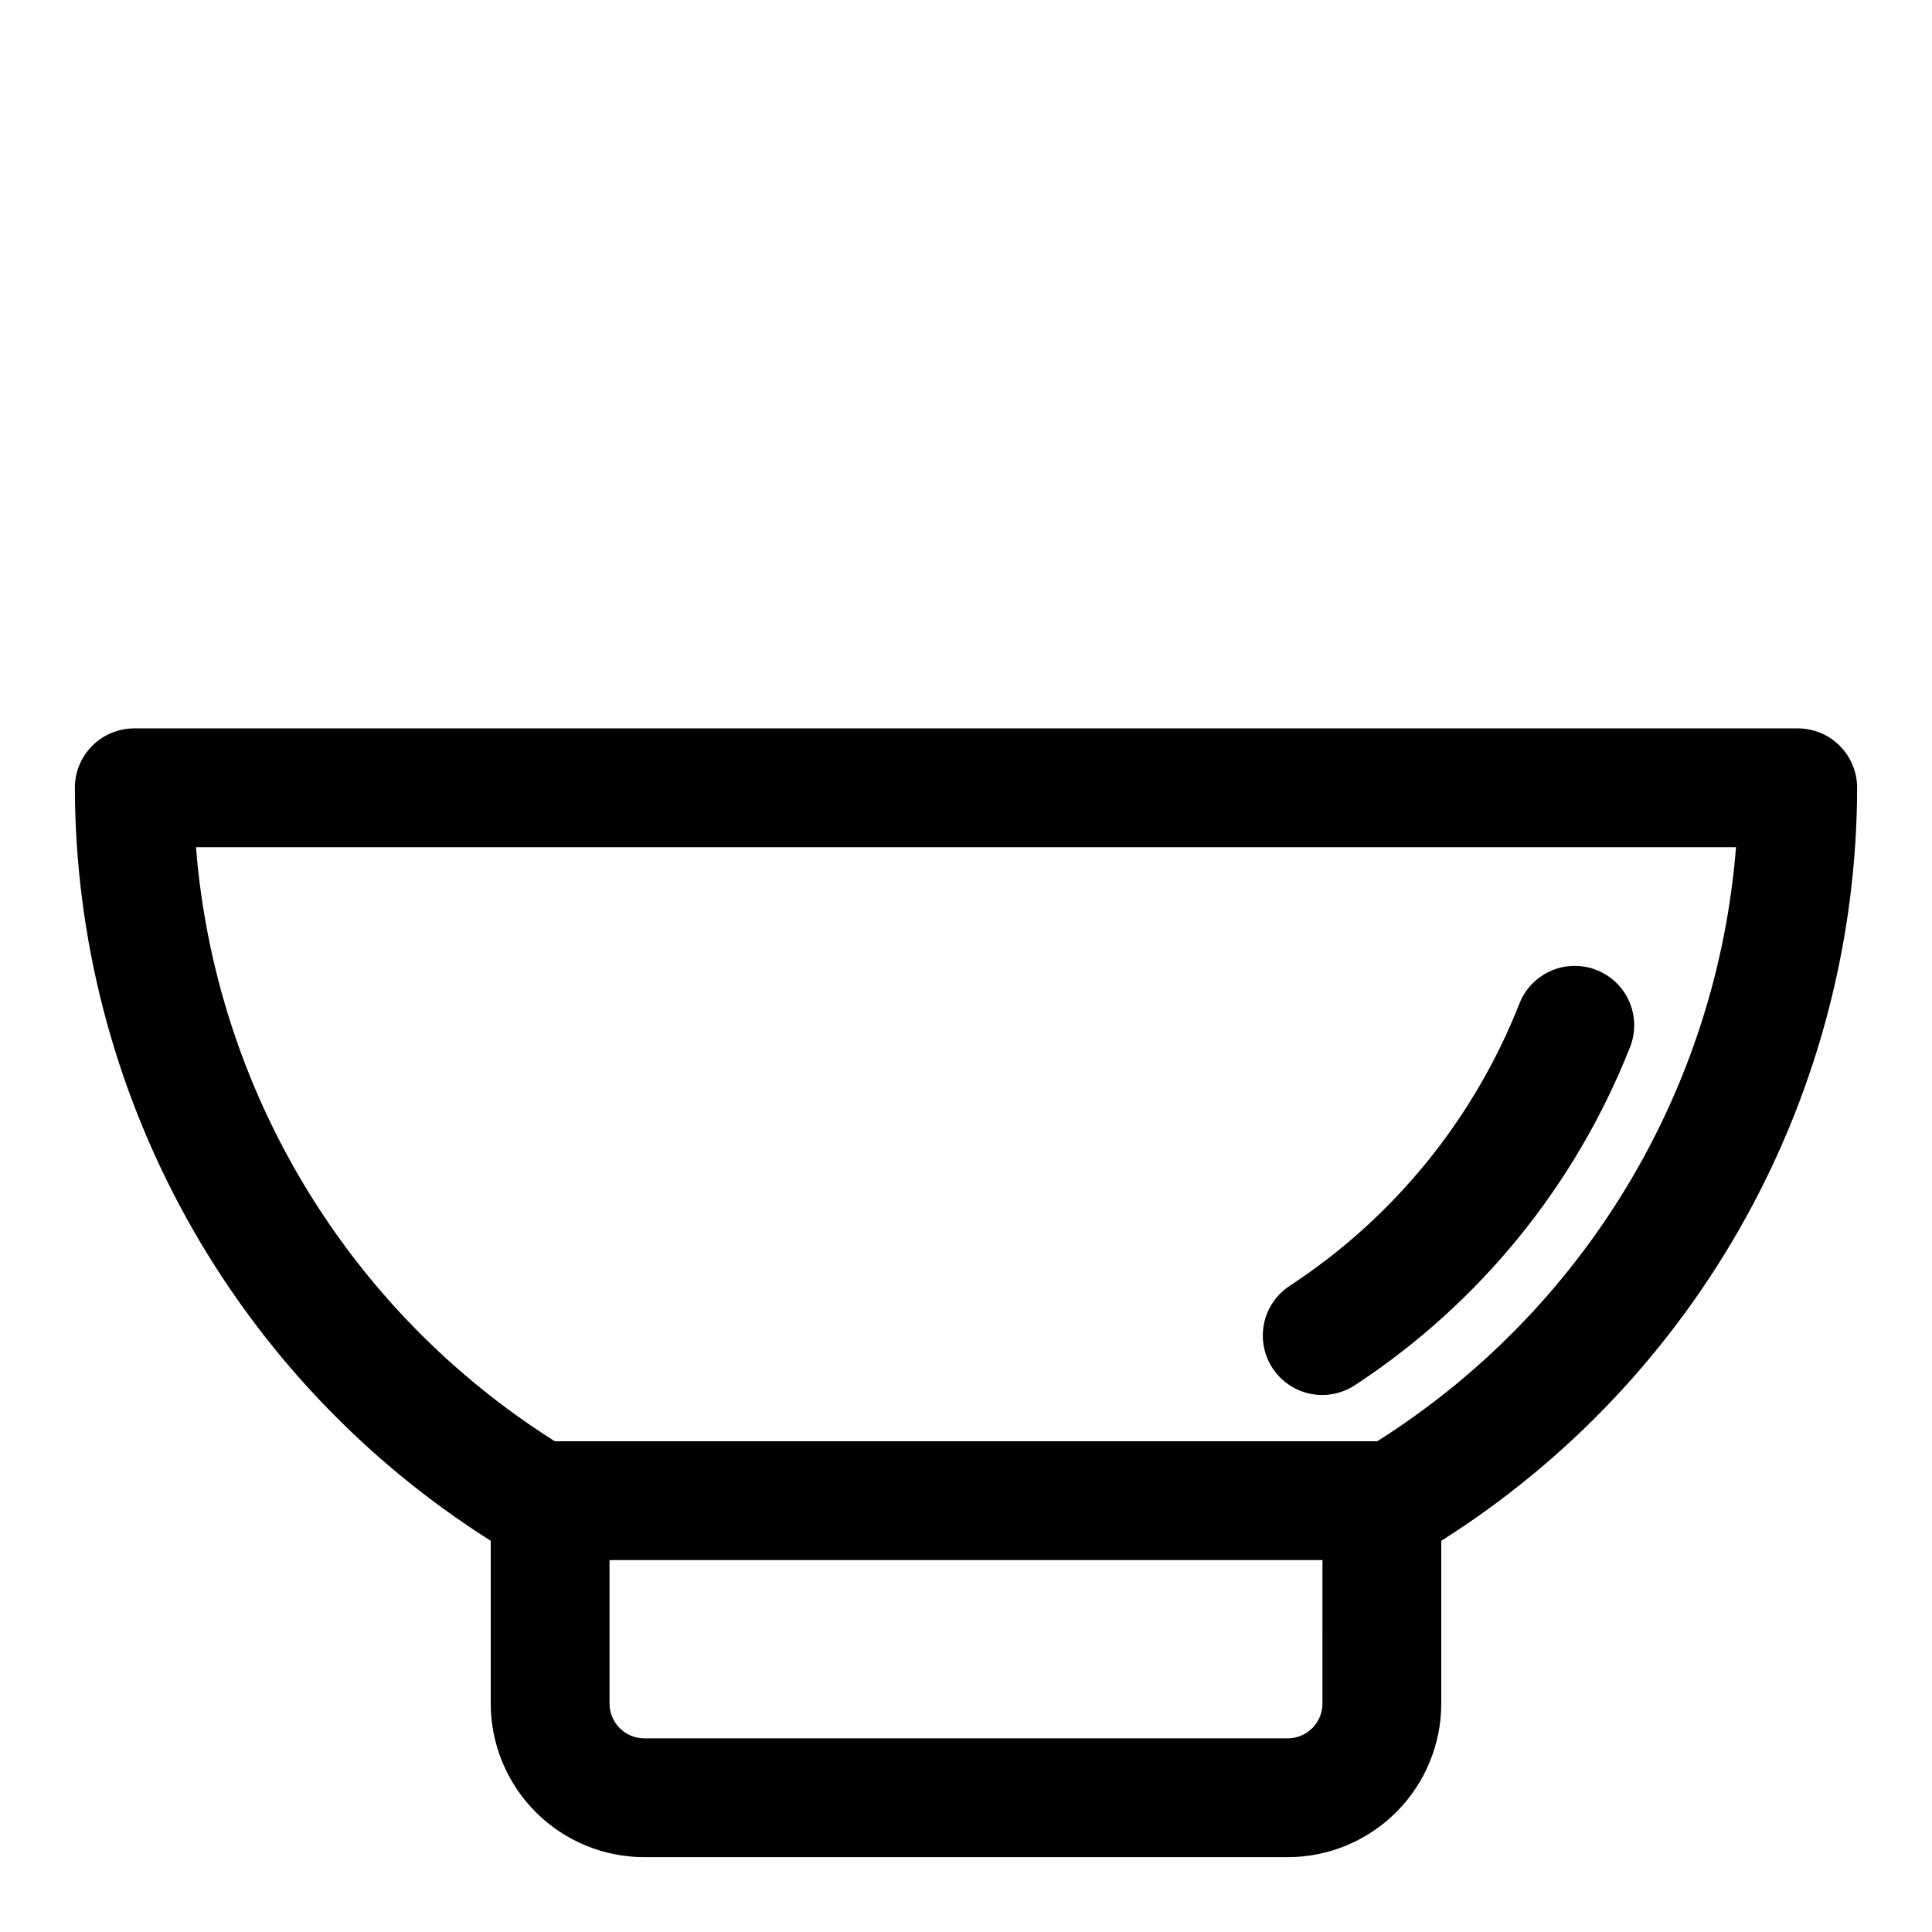 <?xml version="1.0" encoding="UTF-8"?>
<!-- Uploaded to: SVG Repo, www.svgrepo.com, Generator: SVG Repo Mixer Tools -->
<svg fill="#000000" width="800px" height="800px" version="1.1" viewBox="144 144 512 512" xmlns="http://www.w3.org/2000/svg">
 <g>
  <path d="m636.16 352.77c0-4.176-1.66-8.18-4.613-11.133-2.953-2.953-6.957-4.609-11.133-4.609h-440.83c-4.176 0-8.18 1.656-11.133 4.609-2.953 2.953-4.613 6.957-4.613 11.133 0.094 39.852 10.242 79.031 29.508 113.92 19.266 34.883 47.023 64.34 80.703 85.637v43.156c0.012 10.785 4.301 21.125 11.93 28.754 7.625 7.625 17.965 11.918 28.754 11.93h170.54c10.785-0.012 21.125-4.305 28.75-11.93 7.629-7.629 11.918-17.969 11.93-28.754v-43.156c33.68-21.297 61.441-50.754 80.703-85.637 19.266-34.887 29.414-74.066 29.508-113.92zm-141.7 242.71c-0.008 5.074-4.117 9.188-9.191 9.195h-170.54c-5.074-0.008-9.188-4.121-9.195-9.195v-38.039h188.93zm14.504-69.527h-217.93c-27-17.043-49.652-40.148-66.16-67.477-16.508-27.332-26.414-58.133-28.934-89.961h408.12c-2.523 31.828-12.43 62.629-28.938 89.961-16.508 27.328-39.16 50.434-66.156 67.477z"/>
  <path d="m567.11 401.07c-3.898-1.543-8.25-1.465-12.094 0.211-3.844 1.68-6.856 4.82-8.375 8.73-12.062 30.602-33.316 56.711-60.832 74.738-4.715 3.07-7.434 8.422-7.129 14.039 0.305 5.617 3.578 10.648 8.598 13.195 5.016 2.547 11.008 2.223 15.723-0.848 33.016-21.625 58.512-52.949 72.988-89.664 1.527-3.883 1.449-8.215-0.215-12.039-1.668-3.824-4.781-6.836-8.664-8.363z"/>
 </g>
</svg>